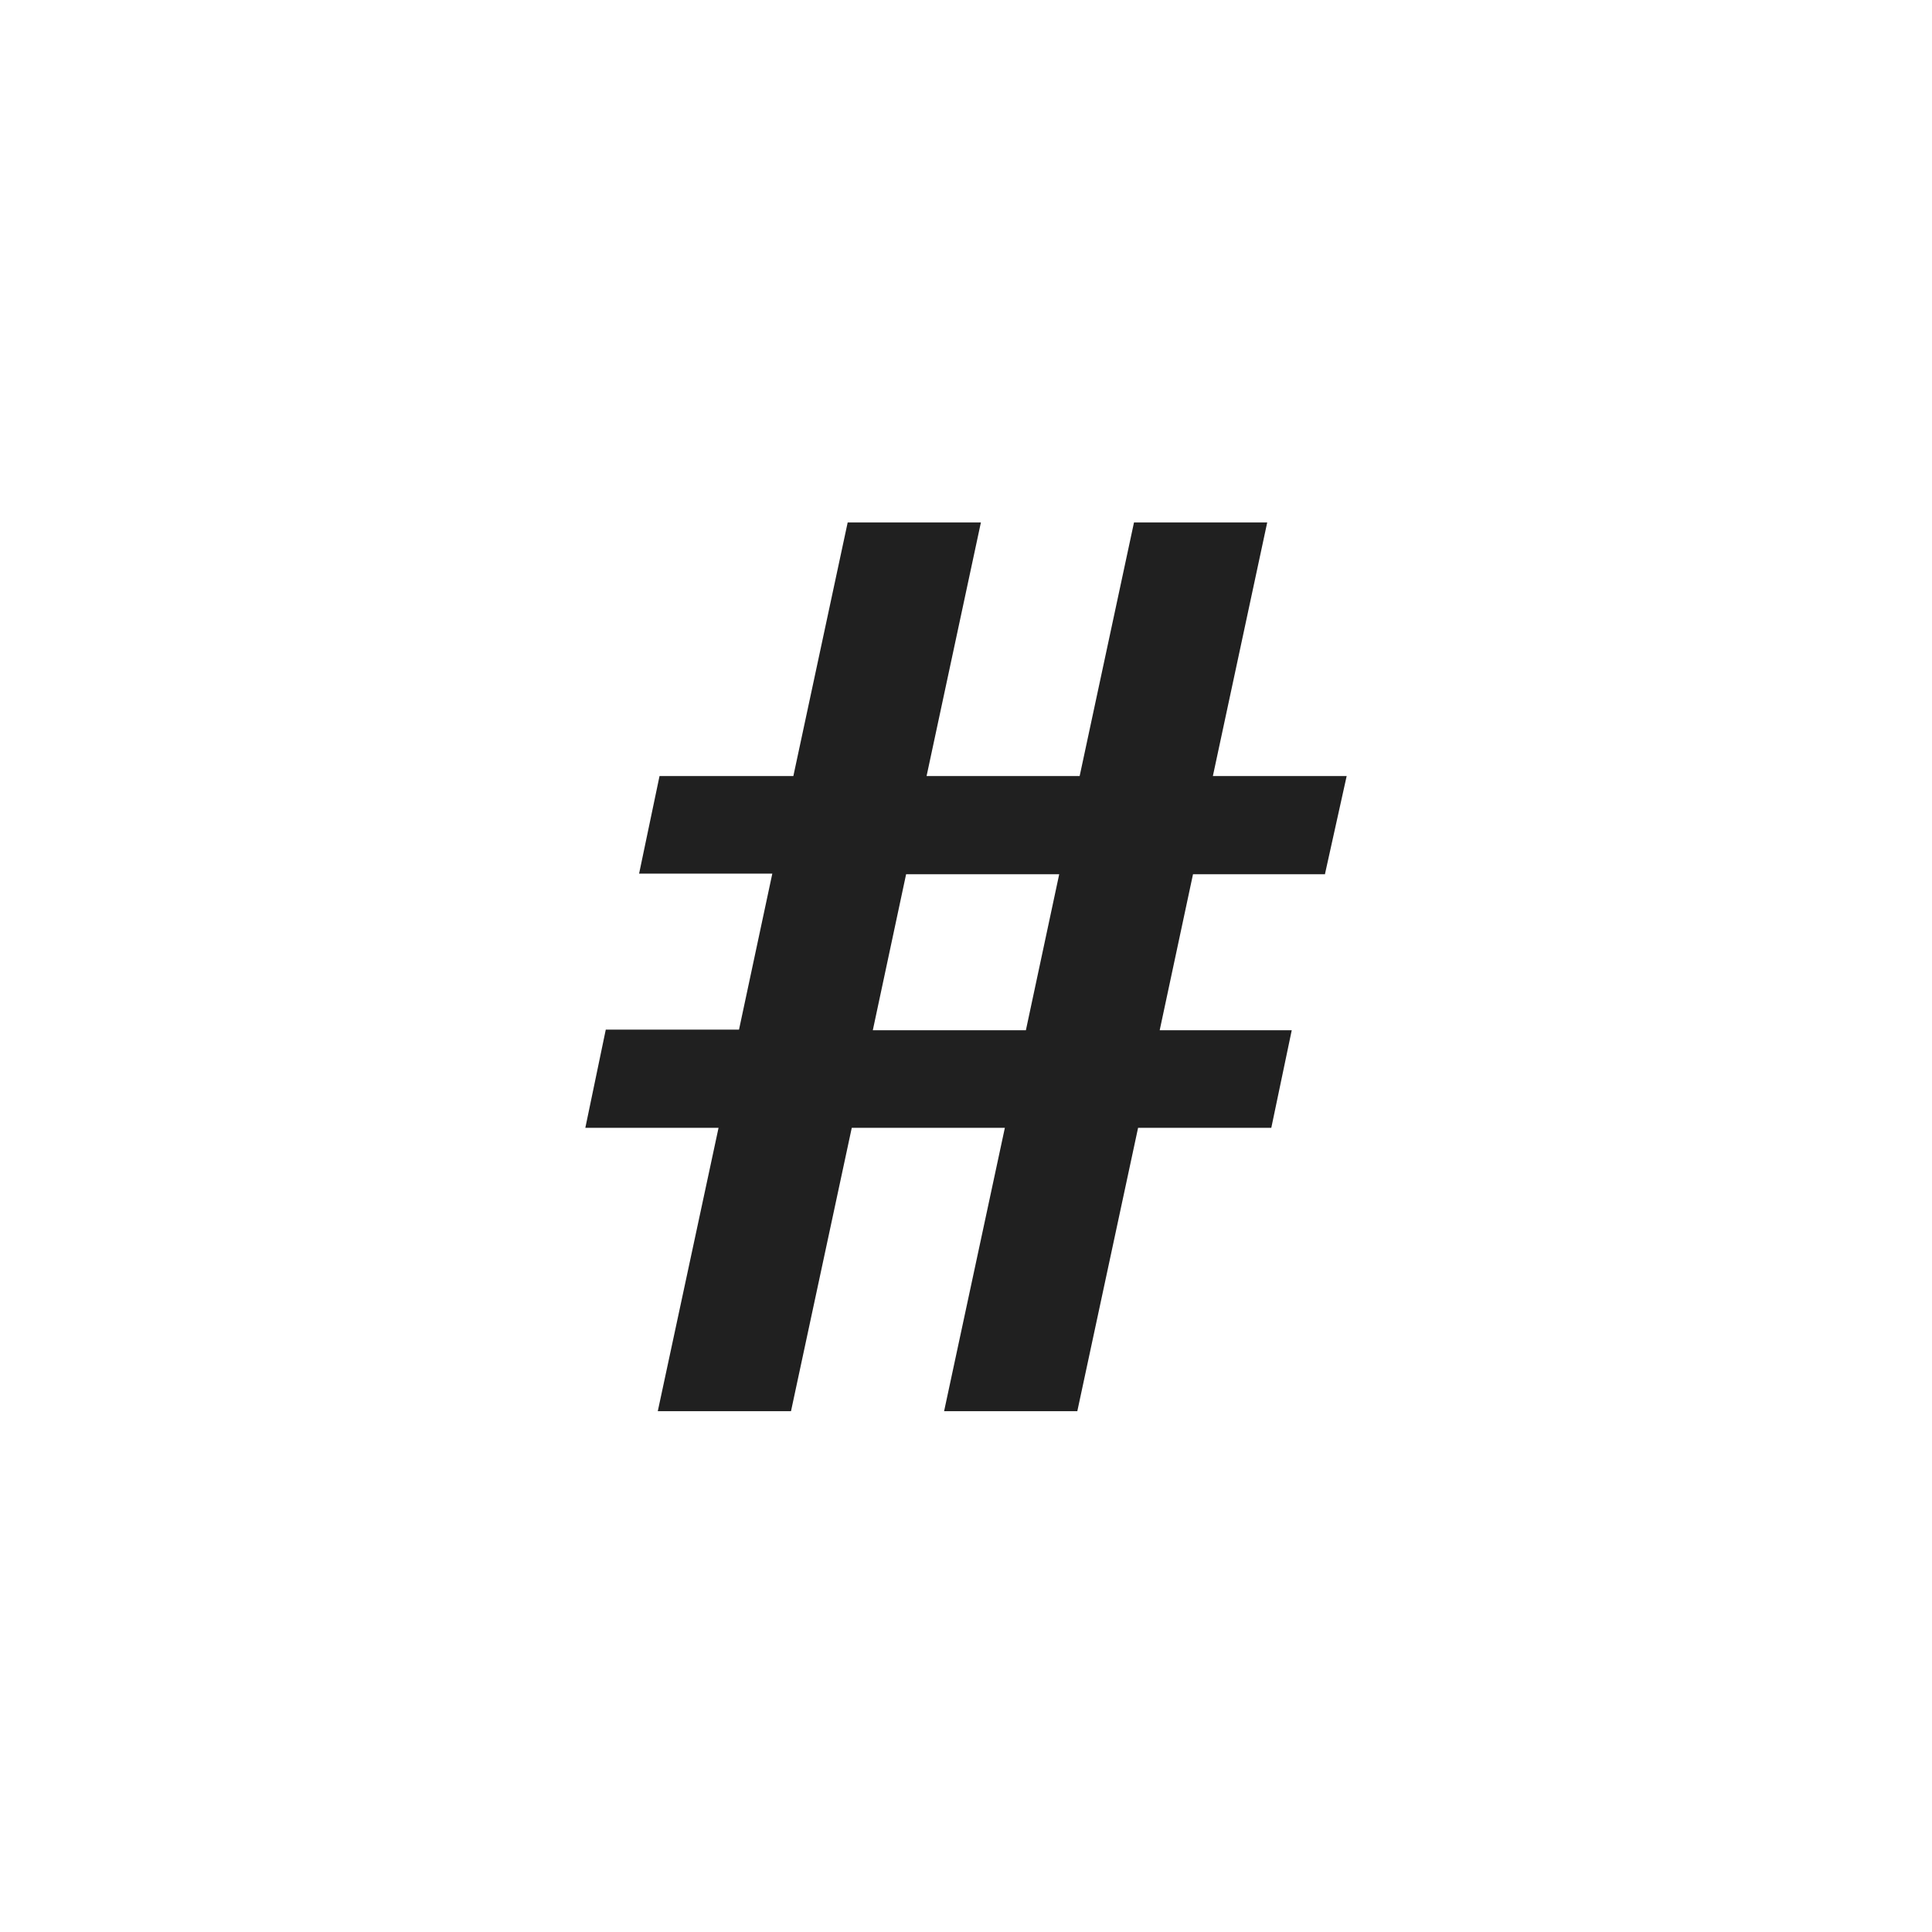 <svg width="86" height="86" viewBox="0 0 86 86" fill="none" xmlns="http://www.w3.org/2000/svg">
<path d="M58.983 38.889L59.945 34.545H53.989L56.408 23.257H50.478L48.059 34.545H41.245L43.663 23.257H37.733L35.315 34.545H29.358L28.448 38.889H34.378L32.896 45.833H26.965L26.055 50.203H31.985L29.28 62.817H35.21L37.915 50.203H44.73L42.025 62.817H47.955L50.66 50.203H56.59L57.5 45.859H51.622L53.105 38.915H58.983V38.889ZM45.666 45.859H38.852L40.334 38.915H47.149L45.666 45.859Z" fill="#202020"/>
</svg>
